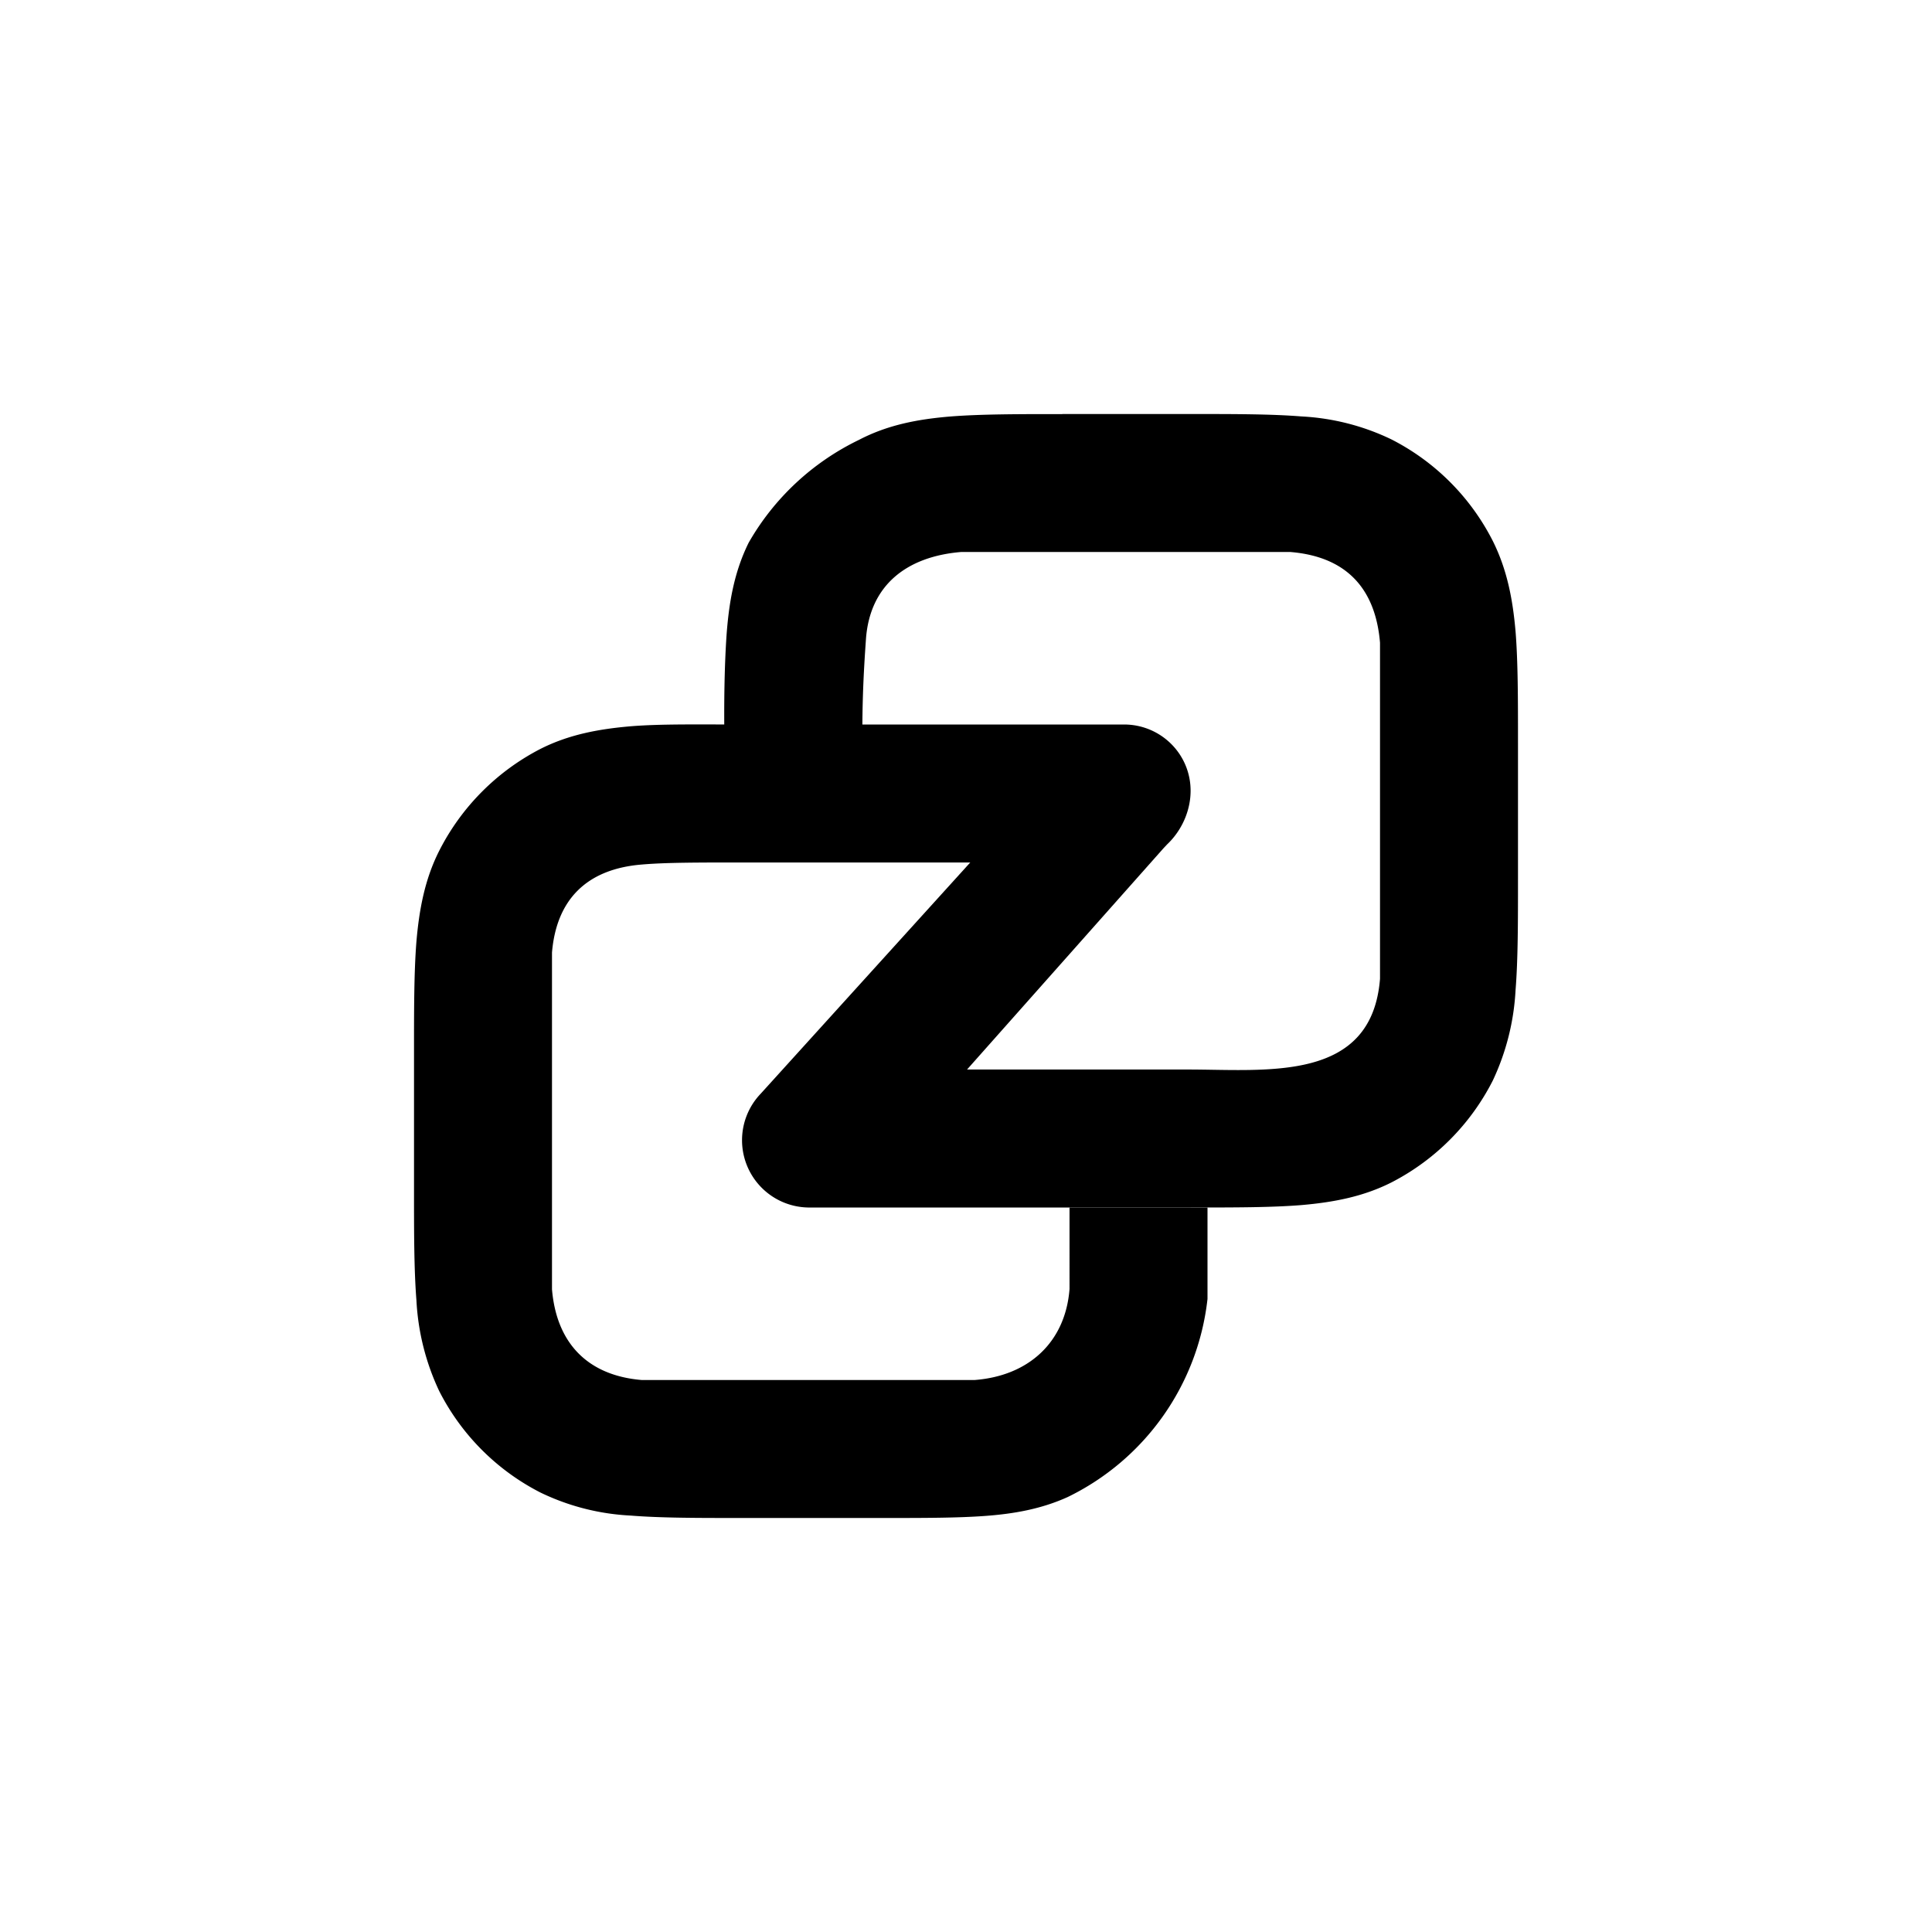 <?xml version="1.0" encoding="utf-8"?>
<!-- Generator: www.svgicons.com -->
<svg xmlns="http://www.w3.org/2000/svg" width="800" height="800" viewBox="0 0 24 24">
<path fill="currentColor" d="M13.2 5.143h1.586c.548 0 1.007 0 1.38.03c.39.02.771.117 1.122.287a2.88 2.88 0 0 1 1.256 1.26c.18.36.249.733.283 1.127c.03.377.03.84.03 1.389v1.671c0 .549 0 1.012-.03 1.389a3 3 0 0 1-.283 1.127a2.9 2.9 0 0 1-1.256 1.264c-.355.18-.728.249-1.122.283c-.373.03-.832.03-1.376.03h-4.753a.836.836 0 0 1-.587-1.414l3.857-4.256l1.183 1.166l-2.477 2.79h2.742c.99 0 2.285.163 2.388-1.127V7.984c-.056-.672-.416-1.07-1.115-1.127H11.94c-.677.056-1.136.412-1.183 1.085c-.021.304-.051.745-.043 1.341v.699L9 10.003v-.72c-.009-.557 0-1.02.026-1.401c.03-.399.094-.776.274-1.14c.317-.555.795-1 1.371-1.278c.36-.188.737-.257 1.132-.29c.381-.03.844-.03 1.392-.03z"/><path fill="currentColor" d="M7.972 17.143h4.135c.669-.051 1.128-.467 1.179-1.131V15H15v1.136a3.12 3.12 0 0 1-1.735 2.46c-.33.15-.673.21-1.033.236c-.343.025-.763.025-1.256.025H9.21c-.544 0-1.003 0-1.376-.03a2.9 2.9 0 0 1-1.122-.287a2.88 2.88 0 0 1-1.256-1.26a3 3 0 0 1-.283-1.127c-.03-.381-.03-.84-.03-1.384V13.08c0-.548 0-1.007.03-1.384c.034-.394.103-.772.283-1.127a2.9 2.9 0 0 1 1.256-1.265c.355-.18.728-.248 1.123-.282c.372-.03.83-.022 1.375-.022h4.753c.454 0 .827.364.827.823s-.373.891-.831.891H9.244c-.587 0-.977 0-1.277.026c-.668.056-1.054.424-1.11 1.093v4.183c.056.668.442 1.071 1.115 1.127"/>
</svg>